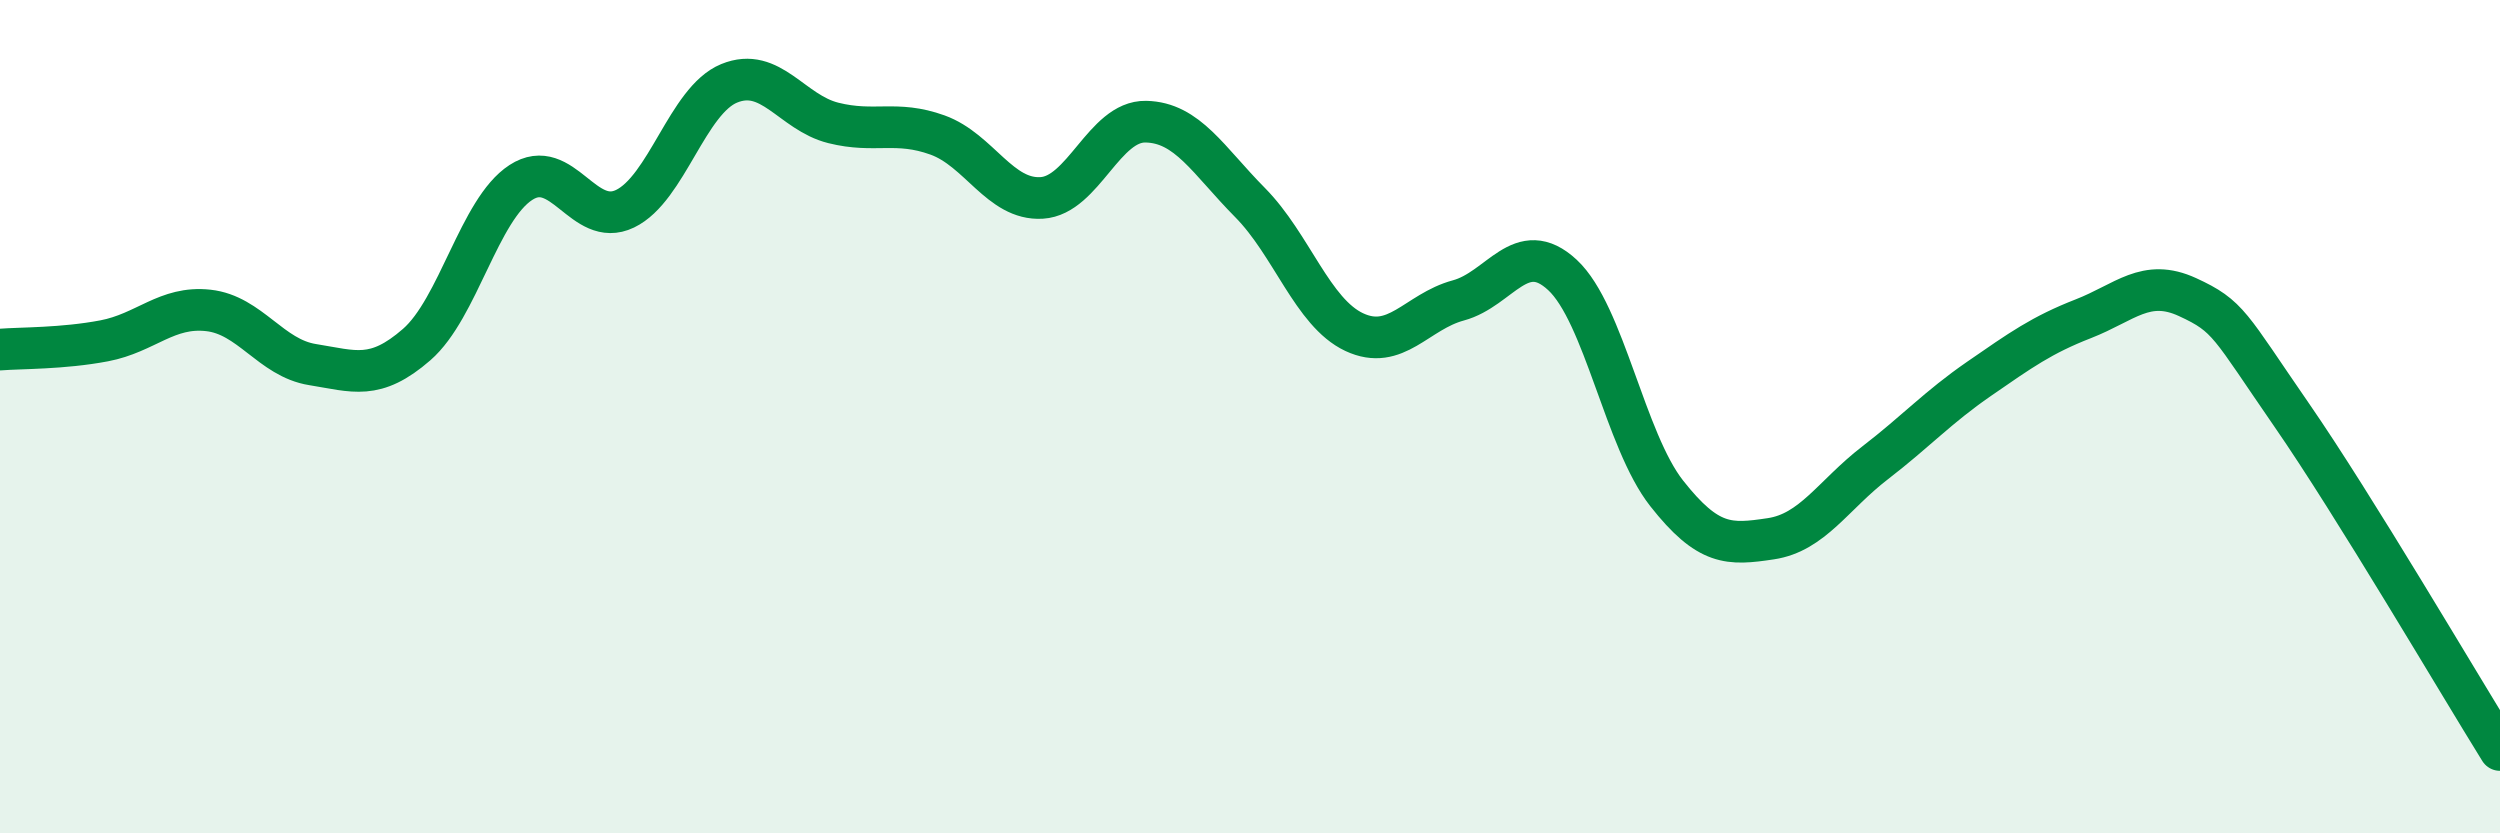 
    <svg width="60" height="20" viewBox="0 0 60 20" xmlns="http://www.w3.org/2000/svg">
      <path
        d="M 0,8.39 C 0.5,8.35 1.5,8.37 2.5,8.18 C 3.5,7.99 4,7.34 5,7.45 C 6,7.56 6.5,8.59 7.5,8.75 C 8.5,8.91 9,9.14 10,8.27 C 11,7.4 11.5,5.03 12.5,4.38 C 13.5,3.73 14,5.49 15,5.01 C 16,4.53 16.5,2.41 17.5,2 C 18.5,1.59 19,2.7 20,2.95 C 21,3.2 21.5,2.88 22.5,3.24 C 23.5,3.6 24,4.81 25,4.75 C 26,4.69 26.5,2.9 27.5,2.92 C 28.5,2.94 29,3.85 30,4.86 C 31,5.87 31.5,7.5 32.5,7.97 C 33.5,8.44 34,7.48 35,7.21 C 36,6.94 36.5,5.67 37.5,6.6 C 38.5,7.53 39,10.57 40,11.84 C 41,13.11 41.5,13.08 42.5,12.93 C 43.5,12.78 44,11.88 45,11.11 C 46,10.34 46.5,9.78 47.5,9.09 C 48.5,8.4 49,8.04 50,7.65 C 51,7.26 51.5,6.67 52.5,7.13 C 53.5,7.59 53.5,7.79 55,9.96 C 56.5,12.13 59,16.39 60,18L60 20L0 20Z"
        fill="#008740"
        opacity="0.1"
        stroke-linecap="round"
        stroke-linejoin="round"
      />
      <path
        d="M 0,8.39 C 0.5,8.35 1.5,8.37 2.5,8.18 C 3.5,7.99 4,7.34 5,7.45 C 6,7.56 6.5,8.59 7.5,8.75 C 8.5,8.91 9,9.14 10,8.27 C 11,7.4 11.5,5.03 12.5,4.38 C 13.5,3.73 14,5.49 15,5.01 C 16,4.53 16.5,2.41 17.5,2 C 18.5,1.59 19,2.7 20,2.95 C 21,3.2 21.5,2.88 22.5,3.24 C 23.5,3.6 24,4.81 25,4.75 C 26,4.69 26.5,2.9 27.5,2.92 C 28.5,2.94 29,3.85 30,4.86 C 31,5.87 31.5,7.5 32.5,7.97 C 33.5,8.44 34,7.48 35,7.21 C 36,6.94 36.5,5.67 37.5,6.6 C 38.5,7.53 39,10.57 40,11.84 C 41,13.11 41.5,13.08 42.5,12.93 C 43.5,12.78 44,11.88 45,11.11 C 46,10.34 46.5,9.78 47.5,9.09 C 48.5,8.4 49,8.04 50,7.65 C 51,7.26 51.5,6.67 52.5,7.13 C 53.5,7.59 53.5,7.79 55,9.96 C 56.5,12.13 59,16.39 60,18"
        stroke="#008740"
        stroke-width="1"
        fill="none"
        stroke-linecap="round"
        stroke-linejoin="round"
      />
    </svg>
  